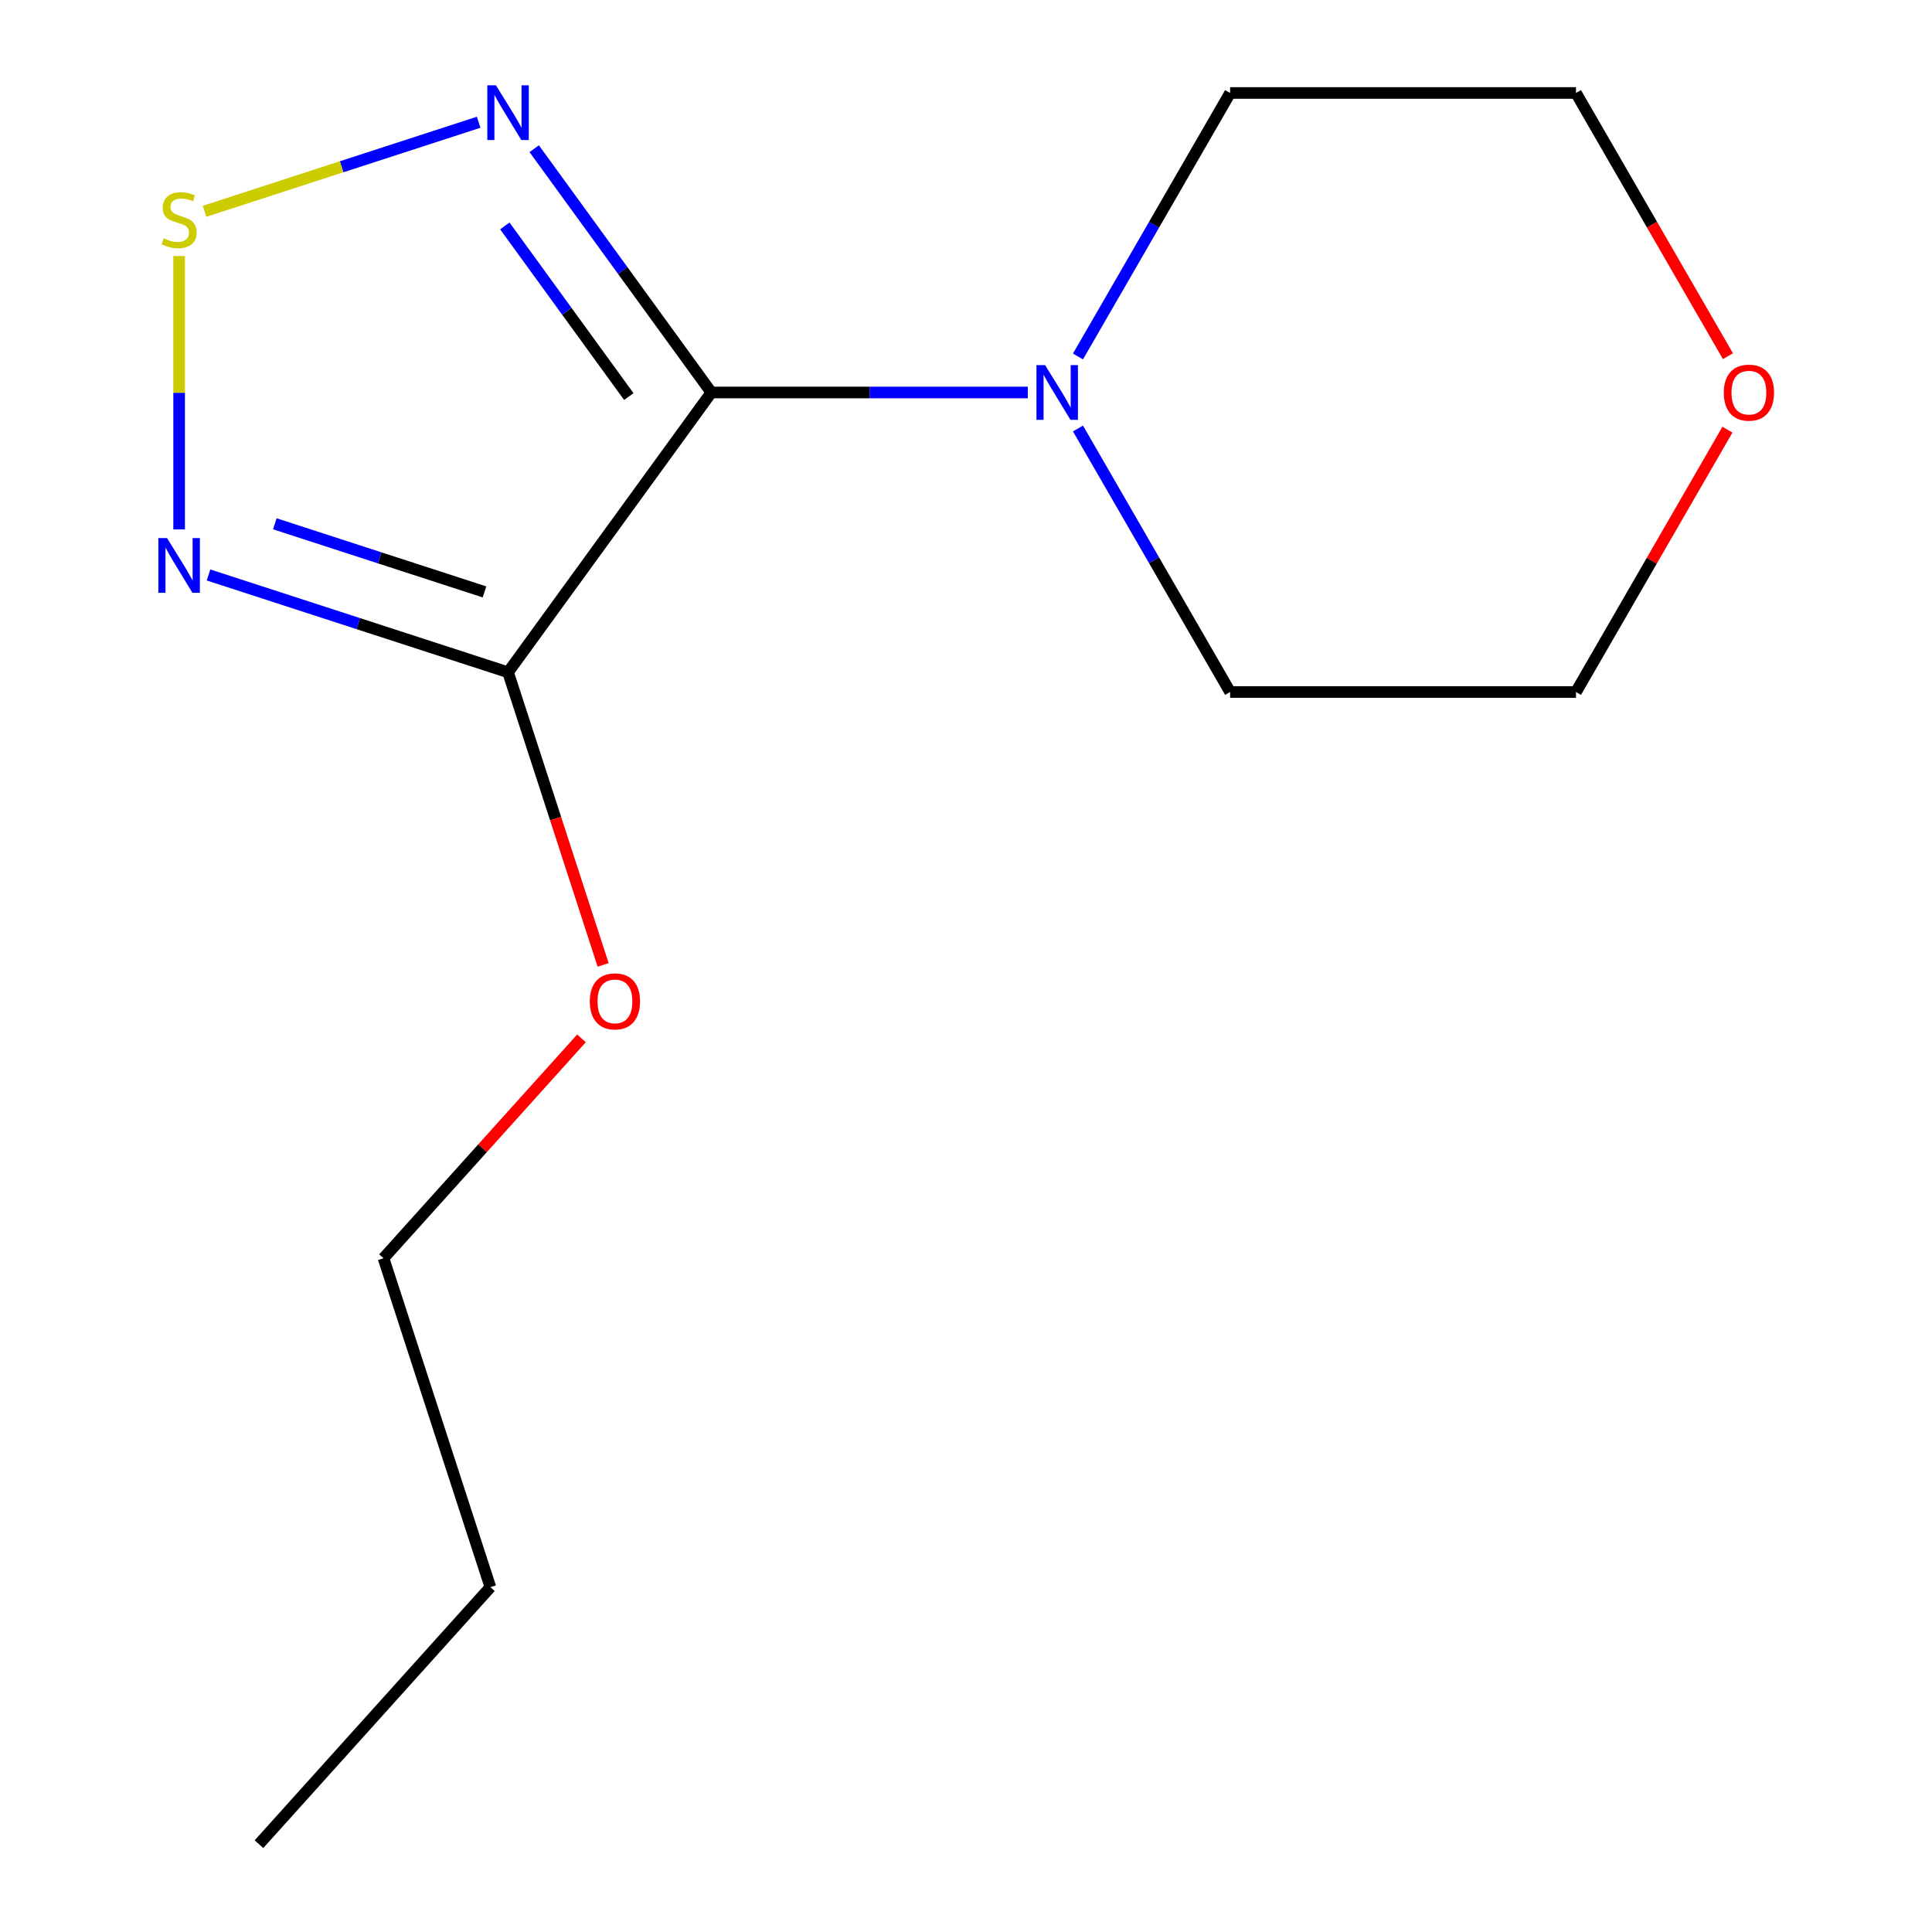 <?xml version='1.0' encoding='iso-8859-1'?>
<svg version='1.1' baseProfile='full'
              xmlns='http://www.w3.org/2000/svg'
                      xmlns:rdkit='http://www.rdkit.org/xml'
                      xmlns:xlink='http://www.w3.org/1999/xlink'
                  xml:space='preserve'
width='1000px' height='1000px' viewBox='0 0 1000 1000'>
<!-- END OF HEADER -->
<rect style='opacity:1.0;fill:#FFFFFF;stroke:none' width='1000' height='1000' x='0' y='0'> </rect>
<path class='bond-0' d='M 368.189,203.152 L 262.968,347.976' style='fill:none;fill-rule:evenodd;stroke:#000000;stroke-width:6px;stroke-linecap:butt;stroke-linejoin:miter;stroke-opacity:1' />
<path class='bond-1' d='M 368.189,203.152 L 322.348,140.057' style='fill:none;fill-rule:evenodd;stroke:#000000;stroke-width:6px;stroke-linecap:butt;stroke-linejoin:miter;stroke-opacity:1' />
<path class='bond-1' d='M 322.348,140.057 L 276.507,76.962' style='fill:none;fill-rule:evenodd;stroke:#0000FF;stroke-width:6px;stroke-linecap:butt;stroke-linejoin:miter;stroke-opacity:1' />
<path class='bond-1' d='M 325.472,205.267 L 293.383,161.101' style='fill:none;fill-rule:evenodd;stroke:#000000;stroke-width:6px;stroke-linecap:butt;stroke-linejoin:miter;stroke-opacity:1' />
<path class='bond-1' d='M 293.383,161.101 L 261.295,116.935' style='fill:none;fill-rule:evenodd;stroke:#0000FF;stroke-width:6px;stroke-linecap:butt;stroke-linejoin:miter;stroke-opacity:1' />
<path class='bond-4' d='M 368.189,203.152 L 450.088,203.152' style='fill:none;fill-rule:evenodd;stroke:#000000;stroke-width:6px;stroke-linecap:butt;stroke-linejoin:miter;stroke-opacity:1' />
<path class='bond-4' d='M 450.088,203.152 L 531.987,203.152' style='fill:none;fill-rule:evenodd;stroke:#0000FF;stroke-width:6px;stroke-linecap:butt;stroke-linejoin:miter;stroke-opacity:1' />
<path class='bond-2' d='M 262.968,347.976 L 185.45,322.789' style='fill:none;fill-rule:evenodd;stroke:#000000;stroke-width:6px;stroke-linecap:butt;stroke-linejoin:miter;stroke-opacity:1' />
<path class='bond-2' d='M 185.45,322.789 L 107.932,297.602' style='fill:none;fill-rule:evenodd;stroke:#0000FF;stroke-width:6px;stroke-linecap:butt;stroke-linejoin:miter;stroke-opacity:1' />
<path class='bond-2' d='M 250.776,306.37 L 196.513,288.739' style='fill:none;fill-rule:evenodd;stroke:#000000;stroke-width:6px;stroke-linecap:butt;stroke-linejoin:miter;stroke-opacity:1' />
<path class='bond-2' d='M 196.513,288.739 L 142.251,271.108' style='fill:none;fill-rule:evenodd;stroke:#0000FF;stroke-width:6px;stroke-linecap:butt;stroke-linejoin:miter;stroke-opacity:1' />
<path class='bond-5' d='M 262.968,347.976 L 287.574,423.705' style='fill:none;fill-rule:evenodd;stroke:#000000;stroke-width:6px;stroke-linecap:butt;stroke-linejoin:miter;stroke-opacity:1' />
<path class='bond-5' d='M 287.574,423.705 L 312.179,499.433' style='fill:none;fill-rule:evenodd;stroke:#FF0000;stroke-width:6px;stroke-linecap:butt;stroke-linejoin:miter;stroke-opacity:1' />
<path class='bond-3' d='M 247.753,63.27 L 176.812,86.32' style='fill:none;fill-rule:evenodd;stroke:#0000FF;stroke-width:6px;stroke-linecap:butt;stroke-linejoin:miter;stroke-opacity:1' />
<path class='bond-3' d='M 176.812,86.32 L 105.872,109.37' style='fill:none;fill-rule:evenodd;stroke:#CCCC00;stroke-width:6px;stroke-linecap:butt;stroke-linejoin:miter;stroke-opacity:1' />
<path class='bond-14' d='M 92.716,274.023 L 92.716,203.279' style='fill:none;fill-rule:evenodd;stroke:#0000FF;stroke-width:6px;stroke-linecap:butt;stroke-linejoin:miter;stroke-opacity:1' />
<path class='bond-14' d='M 92.716,203.279 L 92.716,132.534' style='fill:none;fill-rule:evenodd;stroke:#CCCC00;stroke-width:6px;stroke-linecap:butt;stroke-linejoin:miter;stroke-opacity:1' />
<path class='bond-7' d='M 557.962,184.516 L 597.336,116.319' style='fill:none;fill-rule:evenodd;stroke:#0000FF;stroke-width:6px;stroke-linecap:butt;stroke-linejoin:miter;stroke-opacity:1' />
<path class='bond-7' d='M 597.336,116.319 L 636.709,48.121' style='fill:none;fill-rule:evenodd;stroke:#000000;stroke-width:6px;stroke-linecap:butt;stroke-linejoin:miter;stroke-opacity:1' />
<path class='bond-8' d='M 557.962,221.787 L 597.336,289.984' style='fill:none;fill-rule:evenodd;stroke:#0000FF;stroke-width:6px;stroke-linecap:butt;stroke-linejoin:miter;stroke-opacity:1' />
<path class='bond-8' d='M 597.336,289.984 L 636.709,358.182' style='fill:none;fill-rule:evenodd;stroke:#000000;stroke-width:6px;stroke-linecap:butt;stroke-linejoin:miter;stroke-opacity:1' />
<path class='bond-11' d='M 300.967,537.463 L 249.735,594.362' style='fill:none;fill-rule:evenodd;stroke:#FF0000;stroke-width:6px;stroke-linecap:butt;stroke-linejoin:miter;stroke-opacity:1' />
<path class='bond-11' d='M 249.735,594.362 L 198.503,651.261' style='fill:none;fill-rule:evenodd;stroke:#000000;stroke-width:6px;stroke-linecap:butt;stroke-linejoin:miter;stroke-opacity:1' />
<path class='bond-6' d='M 894.124,222.387 L 854.923,290.284' style='fill:none;fill-rule:evenodd;stroke:#FF0000;stroke-width:6px;stroke-linecap:butt;stroke-linejoin:miter;stroke-opacity:1' />
<path class='bond-6' d='M 854.923,290.284 L 815.723,358.182' style='fill:none;fill-rule:evenodd;stroke:#000000;stroke-width:6px;stroke-linecap:butt;stroke-linejoin:miter;stroke-opacity:1' />
<path class='bond-15' d='M 894.378,184.356 L 855.05,116.239' style='fill:none;fill-rule:evenodd;stroke:#FF0000;stroke-width:6px;stroke-linecap:butt;stroke-linejoin:miter;stroke-opacity:1' />
<path class='bond-15' d='M 855.05,116.239 L 815.723,48.121' style='fill:none;fill-rule:evenodd;stroke:#000000;stroke-width:6px;stroke-linecap:butt;stroke-linejoin:miter;stroke-opacity:1' />
<path class='bond-10' d='M 636.709,48.121 L 815.723,48.121' style='fill:none;fill-rule:evenodd;stroke:#000000;stroke-width:6px;stroke-linecap:butt;stroke-linejoin:miter;stroke-opacity:1' />
<path class='bond-9' d='M 636.709,358.182 L 815.723,358.182' style='fill:none;fill-rule:evenodd;stroke:#000000;stroke-width:6px;stroke-linecap:butt;stroke-linejoin:miter;stroke-opacity:1' />
<path class='bond-12' d='M 198.503,651.261 L 253.821,821.513' style='fill:none;fill-rule:evenodd;stroke:#000000;stroke-width:6px;stroke-linecap:butt;stroke-linejoin:miter;stroke-opacity:1' />
<path class='bond-13' d='M 253.821,821.513 L 134.038,954.545' style='fill:none;fill-rule:evenodd;stroke:#000000;stroke-width:6px;stroke-linecap:butt;stroke-linejoin:miter;stroke-opacity:1' />
<path  class='atom-2' d='M 256.708 44.167
L 265.988 59.167
Q 266.908 60.647, 268.388 63.327
Q 269.868 66.007, 269.948 66.167
L 269.948 44.167
L 273.708 44.167
L 273.708 72.487
L 269.828 72.487
L 259.868 56.087
Q 258.708 54.167, 257.468 51.967
Q 256.268 49.767, 255.908 49.087
L 255.908 72.487
L 252.228 72.487
L 252.228 44.167
L 256.708 44.167
' fill='#0000FF'/>
<path  class='atom-3' d='M 86.456 278.498
L 95.736 293.498
Q 96.656 294.978, 98.136 297.658
Q 99.616 300.338, 99.696 300.498
L 99.696 278.498
L 103.456 278.498
L 103.456 306.818
L 99.576 306.818
L 89.616 290.418
Q 88.456 288.498, 87.216 286.298
Q 86.016 284.098, 85.656 283.418
L 85.656 306.818
L 81.976 306.818
L 81.976 278.498
L 86.456 278.498
' fill='#0000FF'/>
<path  class='atom-4' d='M 84.716 123.365
Q 85.036 123.485, 86.356 124.045
Q 87.676 124.605, 89.116 124.965
Q 90.596 125.285, 92.036 125.285
Q 94.716 125.285, 96.276 124.005
Q 97.836 122.685, 97.836 120.405
Q 97.836 118.845, 97.036 117.885
Q 96.276 116.925, 95.076 116.405
Q 93.876 115.885, 91.876 115.285
Q 89.356 114.525, 87.836 113.805
Q 86.356 113.085, 85.276 111.565
Q 84.236 110.045, 84.236 107.485
Q 84.236 103.925, 86.636 101.725
Q 89.076 99.525, 93.876 99.525
Q 97.156 99.525, 100.876 101.085
L 99.956 104.165
Q 96.556 102.765, 93.996 102.765
Q 91.236 102.765, 89.716 103.925
Q 88.196 105.045, 88.236 107.005
Q 88.236 108.525, 88.996 109.445
Q 89.796 110.365, 90.916 110.885
Q 92.076 111.405, 93.996 112.005
Q 96.556 112.805, 98.076 113.605
Q 99.596 114.405, 100.676 116.045
Q 101.796 117.645, 101.796 120.405
Q 101.796 124.325, 99.156 126.445
Q 96.556 128.525, 92.196 128.525
Q 89.676 128.525, 87.756 127.965
Q 85.876 127.445, 83.636 126.525
L 84.716 123.365
' fill='#CCCC00'/>
<path  class='atom-5' d='M 540.943 188.992
L 550.223 203.992
Q 551.143 205.472, 552.623 208.152
Q 554.103 210.832, 554.183 210.992
L 554.183 188.992
L 557.943 188.992
L 557.943 217.312
L 554.063 217.312
L 544.103 200.912
Q 542.943 198.992, 541.703 196.792
Q 540.503 194.592, 540.143 193.912
L 540.143 217.312
L 536.463 217.312
L 536.463 188.992
L 540.943 188.992
' fill='#0000FF'/>
<path  class='atom-6' d='M 305.286 518.308
Q 305.286 511.508, 308.646 507.708
Q 312.006 503.908, 318.286 503.908
Q 324.566 503.908, 327.926 507.708
Q 331.286 511.508, 331.286 518.308
Q 331.286 525.188, 327.886 529.108
Q 324.486 532.988, 318.286 532.988
Q 312.046 532.988, 308.646 529.108
Q 305.286 525.228, 305.286 518.308
M 318.286 529.788
Q 322.606 529.788, 324.926 526.908
Q 327.286 523.988, 327.286 518.308
Q 327.286 512.748, 324.926 509.948
Q 322.606 507.108, 318.286 507.108
Q 313.966 507.108, 311.606 509.908
Q 309.286 512.708, 309.286 518.308
Q 309.286 524.028, 311.606 526.908
Q 313.966 529.788, 318.286 529.788
' fill='#FF0000'/>
<path  class='atom-7' d='M 892.229 203.232
Q 892.229 196.432, 895.589 192.632
Q 898.949 188.832, 905.229 188.832
Q 911.509 188.832, 914.869 192.632
Q 918.229 196.432, 918.229 203.232
Q 918.229 210.112, 914.829 214.032
Q 911.429 217.912, 905.229 217.912
Q 898.989 217.912, 895.589 214.032
Q 892.229 210.152, 892.229 203.232
M 905.229 214.712
Q 909.549 214.712, 911.869 211.832
Q 914.229 208.912, 914.229 203.232
Q 914.229 197.672, 911.869 194.872
Q 909.549 192.032, 905.229 192.032
Q 900.909 192.032, 898.549 194.832
Q 896.229 197.632, 896.229 203.232
Q 896.229 208.952, 898.549 211.832
Q 900.909 214.712, 905.229 214.712
' fill='#FF0000'/>
</svg>
